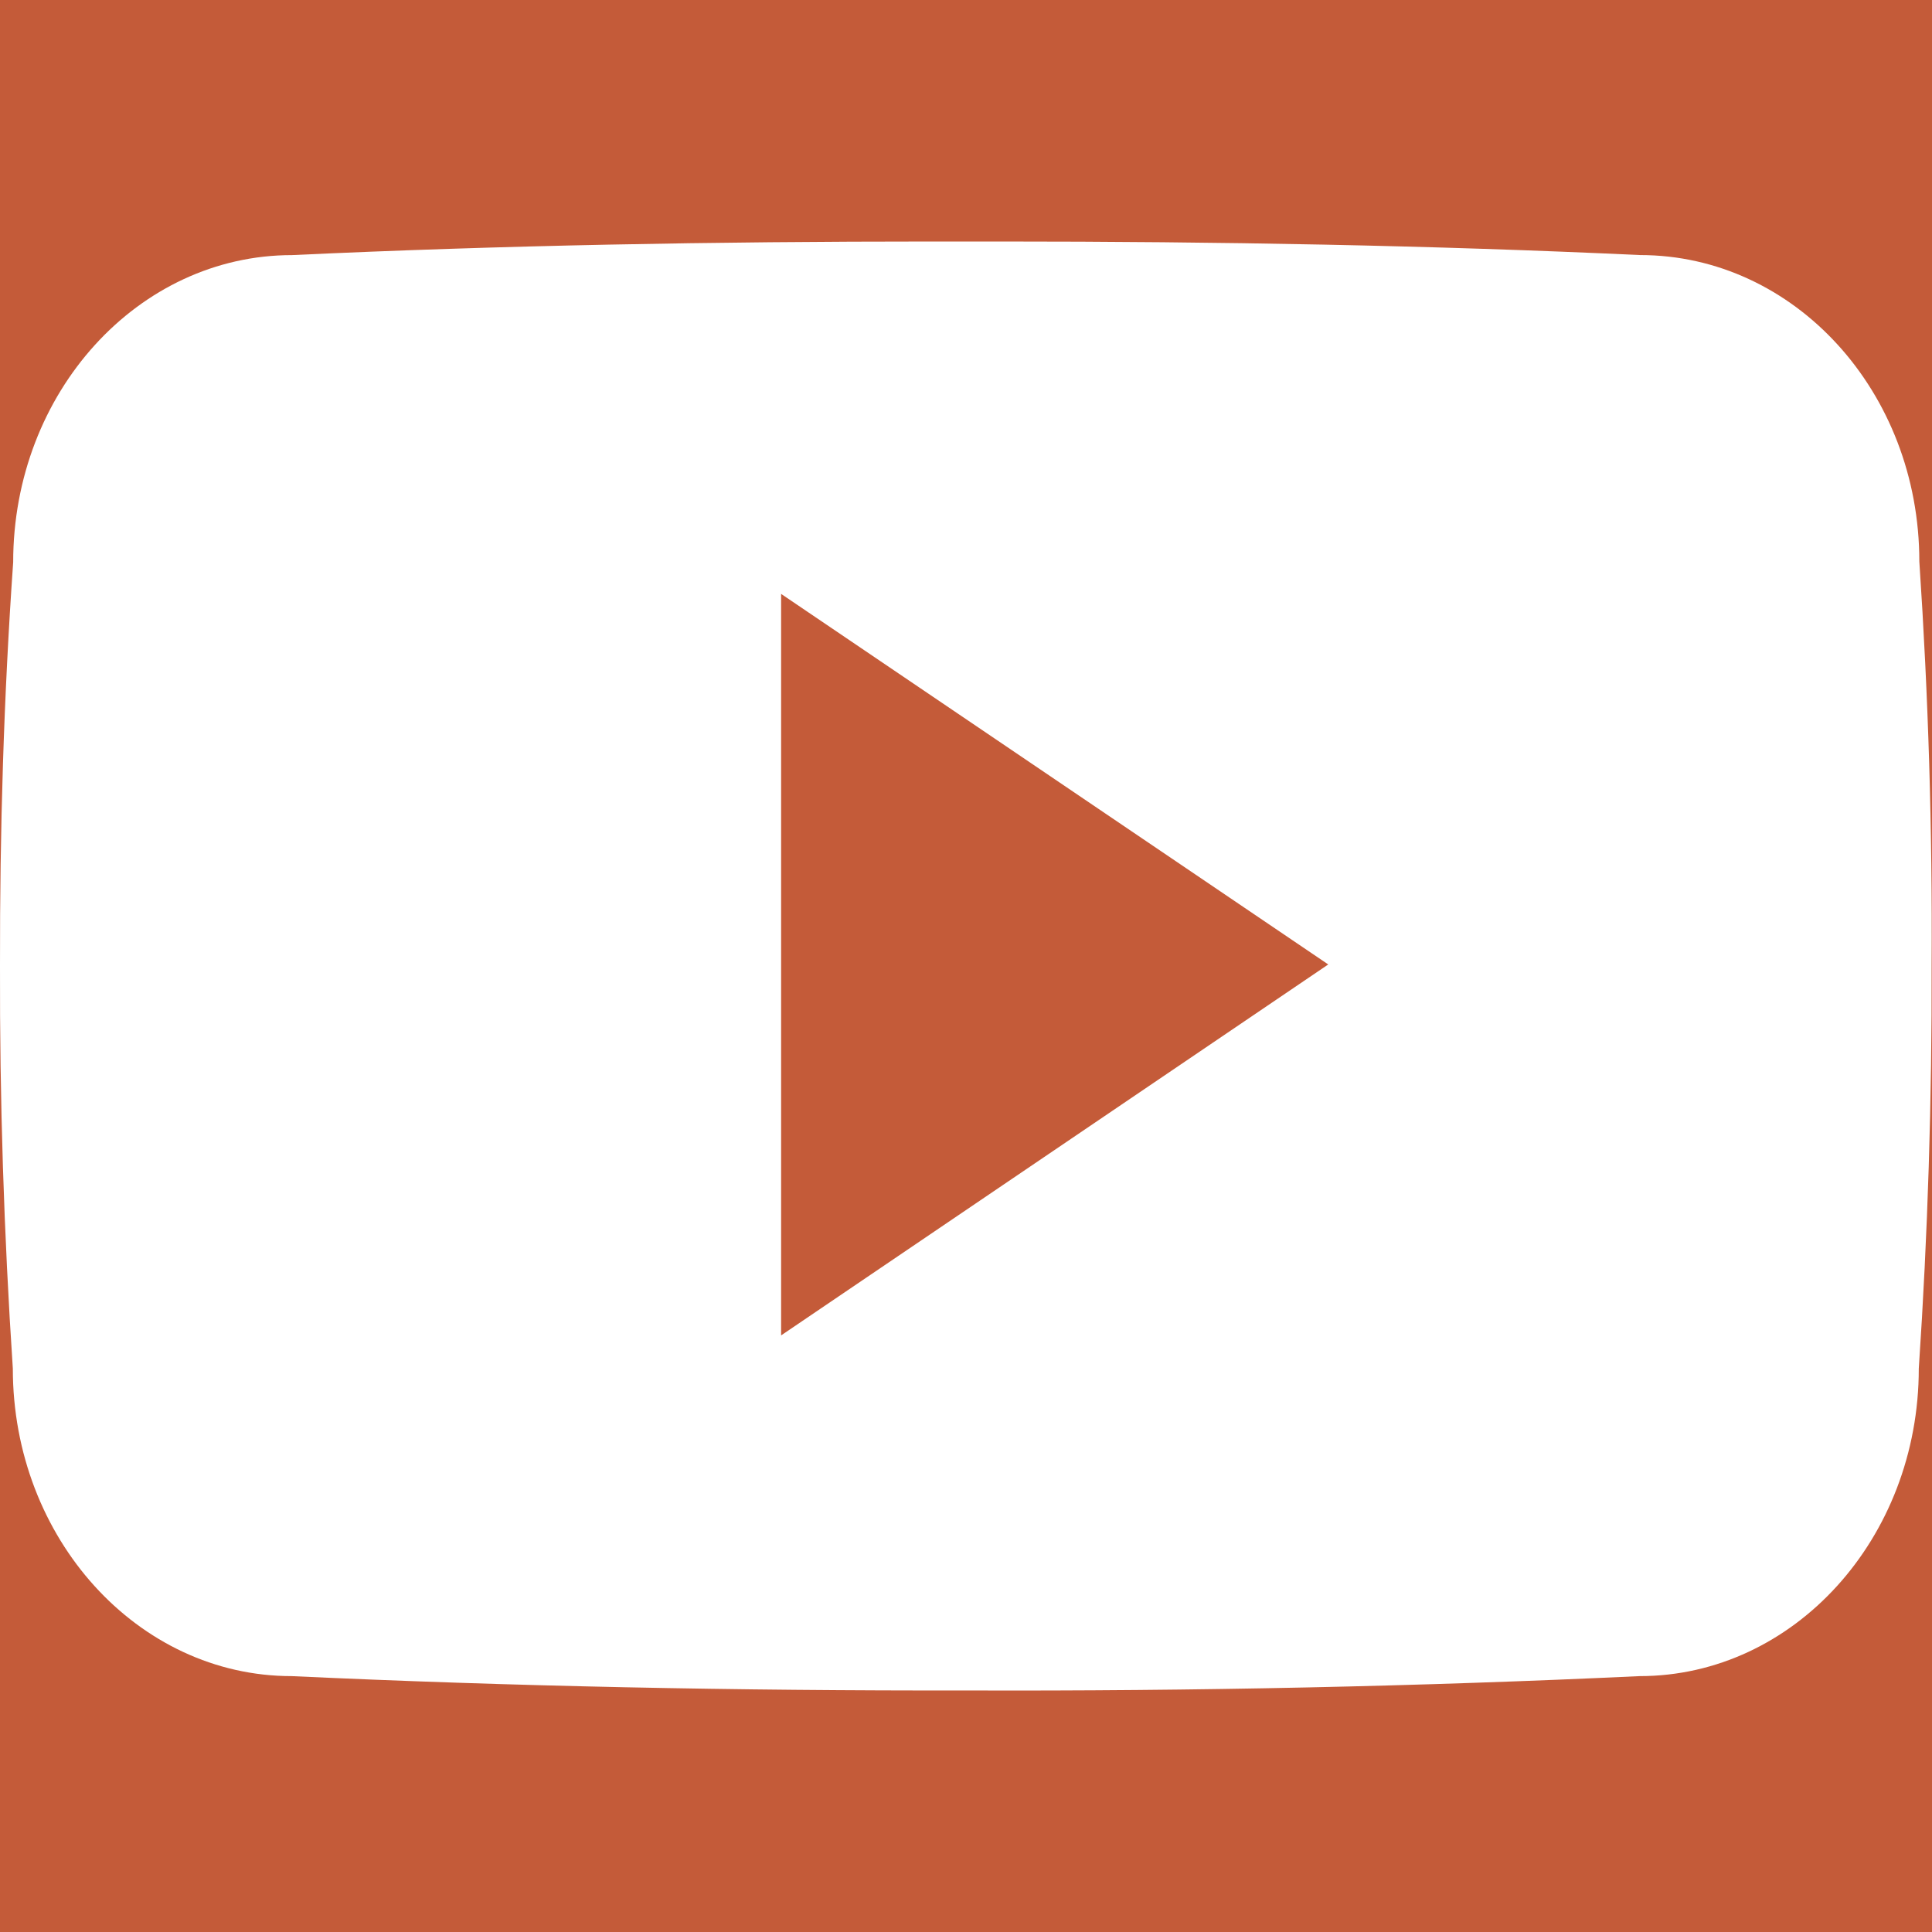 <svg width="50" height="50" viewBox="0 0 50 50" fill="none" xmlns="http://www.w3.org/2000/svg">
<rect width="50" height="50" fill="#F5F5F5"/>
<g id="230525_Home_no spacing_4x" clip-path="url(#clip0_155_1025)">
<rect width="1440" height="2915" transform="translate(-1259 -2829)" fill="white"/>
<g id="Group 13">
<rect id="Rectangle 7" x="-1258" y="-37" width="1440" height="123" fill="#C45B39"/>
<g id="Frame 5">
<g id="ion:logo-youtube" clip-path="url(#clip1_155_1025)">
<path id="Vector" d="M49.672 14.53C49.672 10.136 46.439 6.601 42.445 6.601C37.035 6.348 31.517 6.25 25.878 6.25H24.121C18.496 6.25 12.968 6.348 7.558 6.602C3.574 6.602 0.341 10.156 0.341 14.551C0.097 18.026 -0.006 21.503 -0 24.98C-0.01 28.456 0.101 31.936 0.332 35.419C0.332 39.813 3.564 43.378 7.548 43.378C13.232 43.642 19.062 43.759 24.99 43.749C30.927 43.769 36.741 43.645 42.431 43.378C46.425 43.378 49.658 39.813 49.658 35.419C49.892 31.933 50 28.456 49.99 24.97C50.012 21.493 49.906 18.013 49.672 14.53ZM20.215 34.56V15.37L34.375 24.96L20.215 34.56Z" fill="white"/>
</g>
</g>
</g>
</g>
<defs>
<clipPath id="clip0_155_1025">
<rect width="1440" height="2915" fill="white" transform="translate(-1259 -2829)"/>
</clipPath>
<clipPath id="clip1_155_1025">
<rect width="50" height="50" fill="white"/>
</clipPath>
</defs>
</svg>
